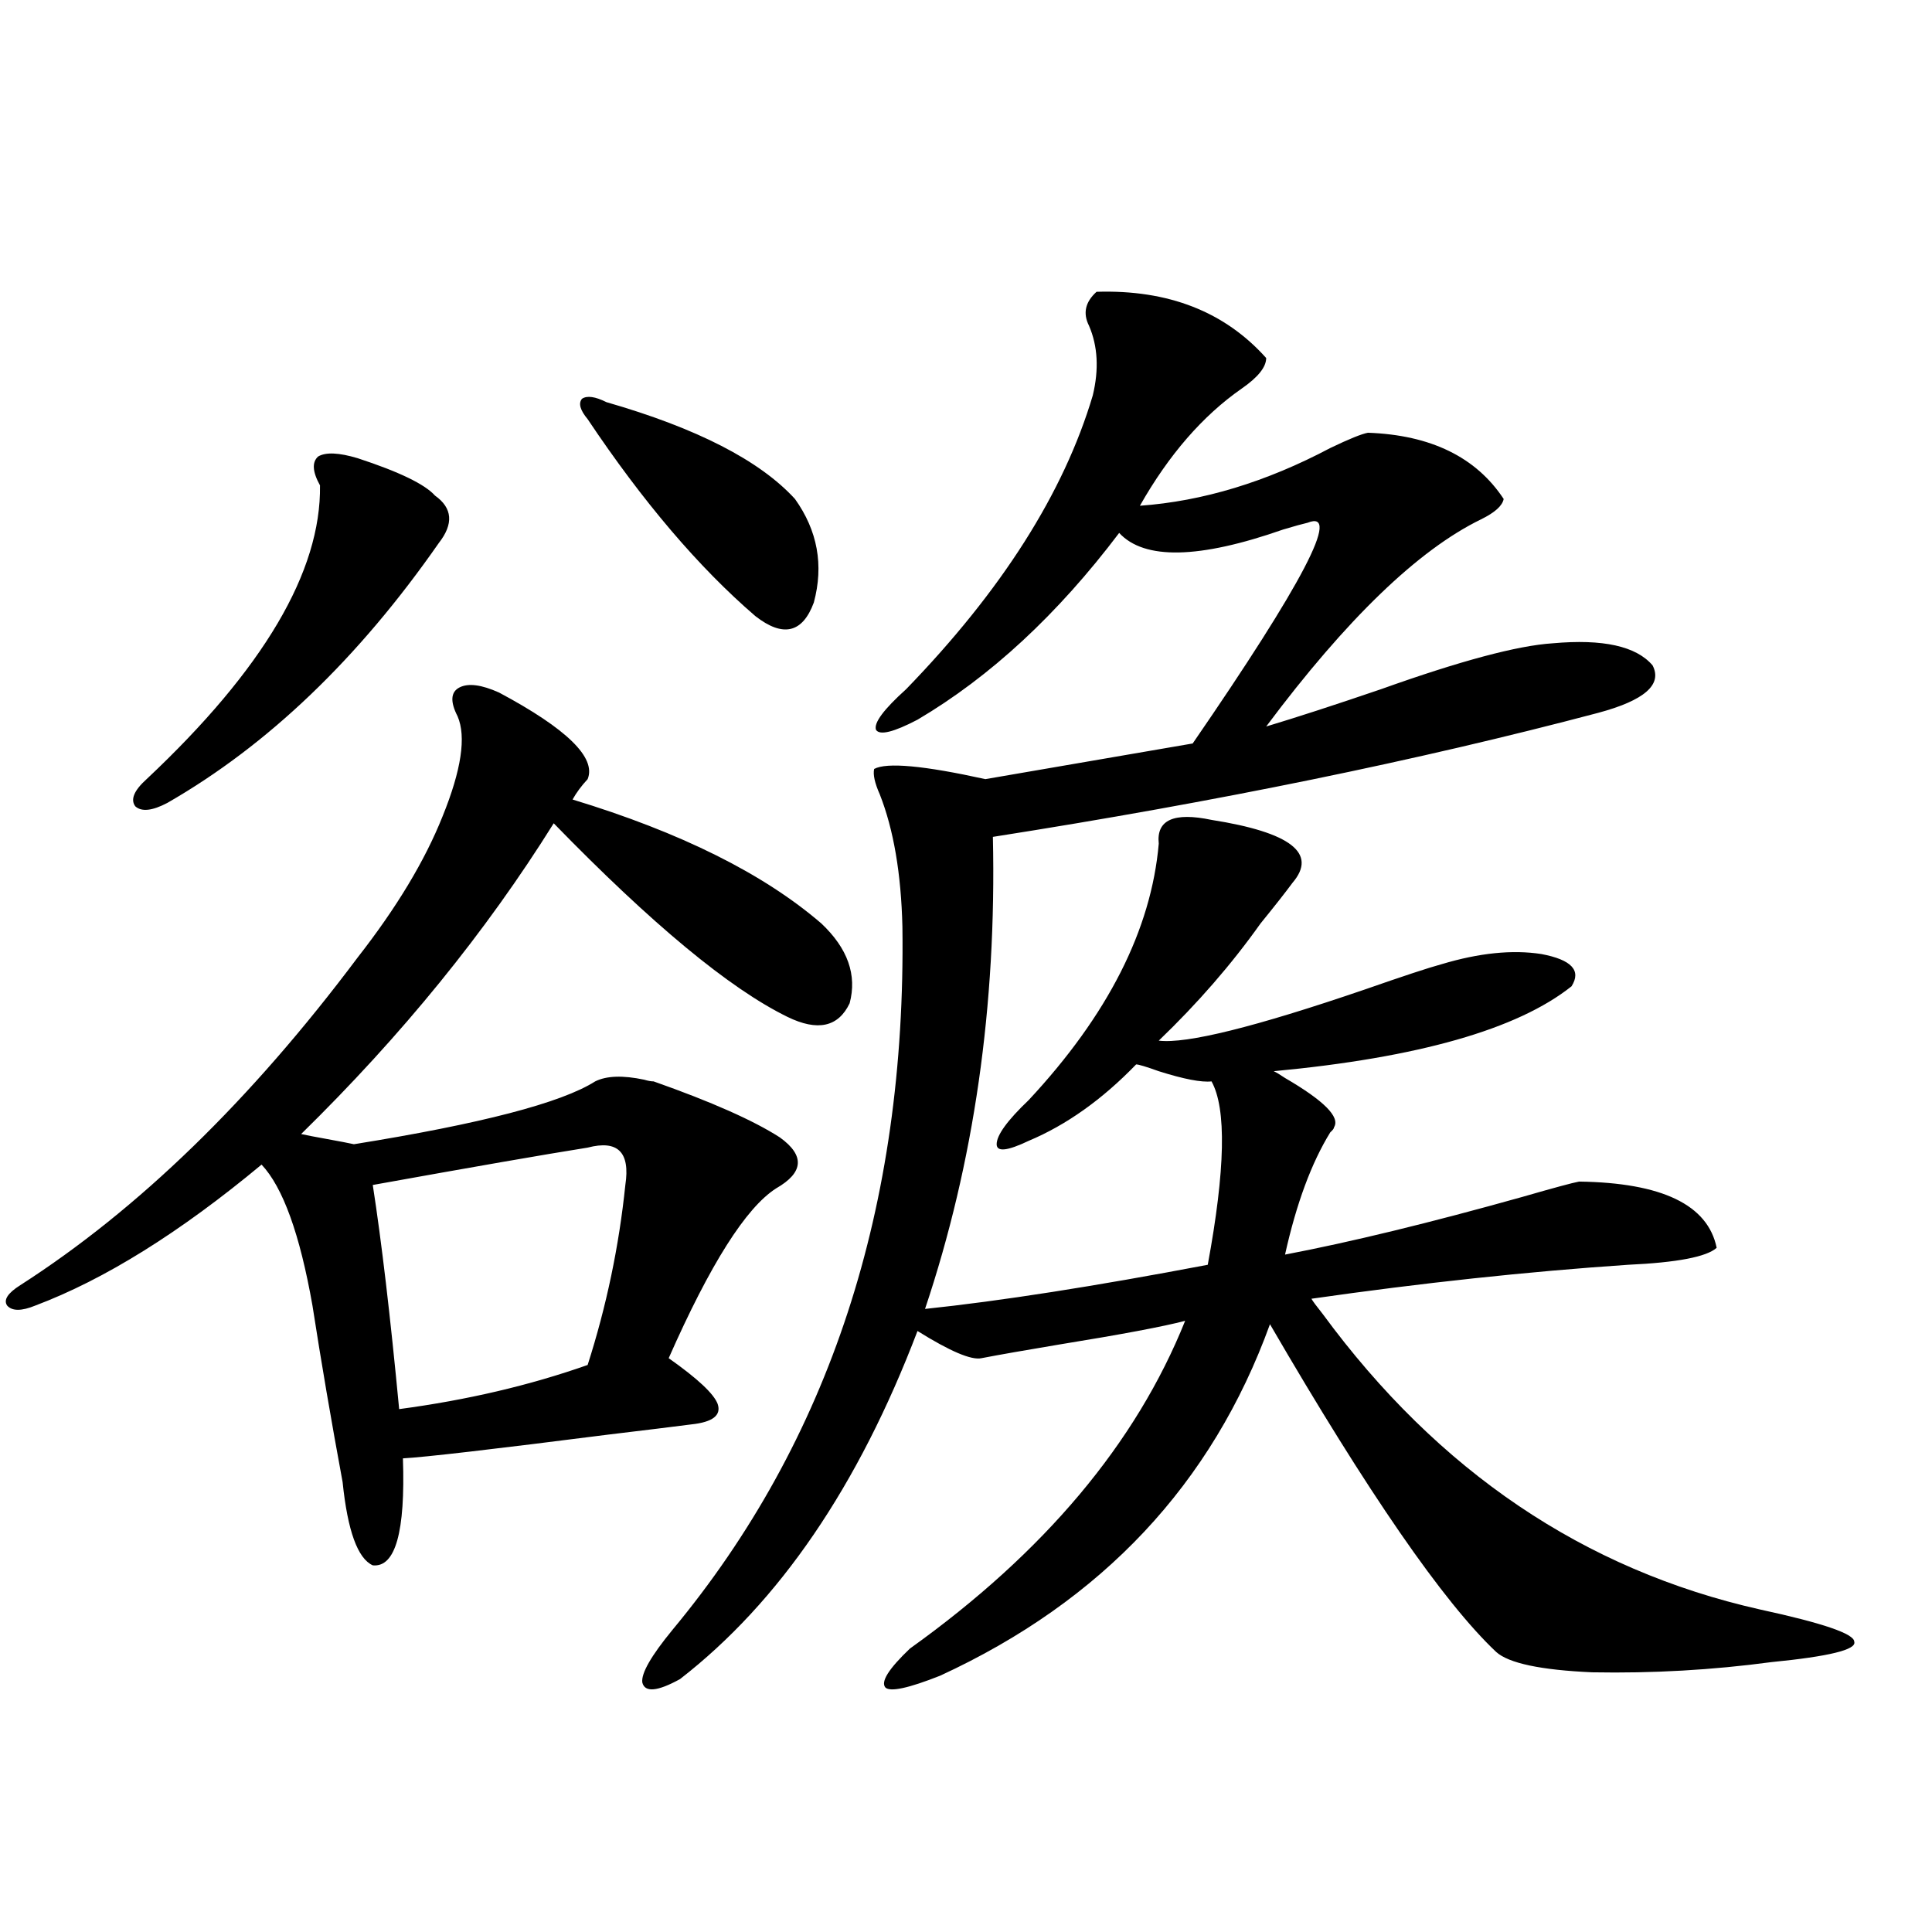 <?xml version="1.0" encoding="utf-8"?>
<!-- Generator: Adobe Illustrator 16.0.0, SVG Export Plug-In . SVG Version: 6.00 Build 0)  -->
<!DOCTYPE svg PUBLIC "-//W3C//DTD SVG 1.1//EN" "http://www.w3.org/Graphics/SVG/1.1/DTD/svg11.dtd">
<svg version="1.1" id="图层_1" xmlns="http://www.w3.org/2000/svg" xmlns:xlink="http://www.w3.org/1999/xlink" x="0px" y="0px"
	 width="1000px" height="1000px" viewBox="0 0 1000 1000" enable-background="new 0 0 1000 1000" xml:space="preserve">
<path d="M425.136,477.988c13.658,12.896,18.536,26.669,14.634,41.309c-5.854,12.305-16.585,14.653-32.194,7.031
	c-29.923-14.64-70.242-48.038-120.973-100.195c-35.121,56.25-78.702,109.863-130.729,160.84c2.592,0.591,7.149,1.47,13.658,2.637
	c6.494,1.181,11.052,2.06,13.658,2.637c65.685-10.547,107.314-21.382,124.875-32.52c5.854-2.925,14.299-3.214,25.365-0.879
	c1.951,0.591,3.567,0.879,4.878,0.879c29.908,10.547,51.706,20.215,65.364,29.004c13.003,9.38,12.348,18.169-1.951,26.367
	c-15.609,9.97-34.146,39.263-55.608,87.891c14.954,10.547,23.414,18.457,25.365,23.73c1.951,5.864-2.606,9.38-13.658,10.547
	c-9.115,1.181-23.414,2.938-42.926,5.273c-59.846,7.622-95.287,11.728-106.339,12.305c1.296,38.095-3.902,56.552-15.609,55.371
	c-7.805-3.516-13.018-17.866-15.609-43.066c-5.854-31.641-11.066-62.101-15.609-91.406c-6.509-36.914-15.289-61.222-26.341-72.949
	c-42.285,35.156-81.309,59.478-117.07,72.949c-7.164,2.938-12.042,2.938-14.634,0c-1.951-2.925,0.32-6.44,6.829-10.547
	c61.127-39.249,119.342-95.801,174.63-169.629c20.152-25.776,34.786-50.098,43.901-72.949c9.756-24.019,12.348-41.309,7.805-51.855
	c-3.902-7.608-3.582-12.593,0.976-14.941c4.543-2.335,11.372-1.456,20.487,2.637c35.121,18.759,50.396,33.7,45.853,44.824
	c-3.262,3.516-5.854,7.031-7.805,10.547C352.287,430.829,395.213,452.212,425.136,477.988z M185.142,237.168
	c21.463,7.031,34.786,13.485,39.999,19.336c9.101,6.454,9.756,14.653,1.951,24.609c-41.63,59.766-88.458,104.59-140.484,134.473
	c-7.805,4.106-13.338,4.696-16.585,1.758c-2.606-3.516-0.655-8.198,5.854-14.063c60.486-56.827,90.395-107.515,89.754-152.051
	c-3.902-7.031-4.237-12.003-0.976-14.941C168.557,233.954,175.386,234.243,185.142,237.168z M304.163,594.004
	c-22.118,3.516-59.19,9.97-111.217,19.336c4.543,29.306,9.101,67.978,13.658,116.016c35.121-4.683,67.636-12.305,97.559-22.852
	c9.756-30.46,16.25-61.523,19.512-93.164C326.267,596.353,319.772,589.911,304.163,594.004z M313.919,208.164
	c46.828,13.485,79.343,30.185,97.559,50.098c11.707,16.411,14.954,34.277,9.756,53.613c-5.854,15.82-15.944,18.169-30.243,7.031
	c-29.268-25.187-58.215-59.175-86.827-101.953c-3.902-4.683-4.878-8.198-2.927-10.547
	C303.828,204.648,308.065,205.239,313.919,208.164z M567.571,151.035c37.072-1.167,66.34,10.259,87.803,34.277
	c0,4.696-4.237,9.97-12.683,15.82c-20.167,14.063-37.728,34.277-52.682,60.645c32.515-2.335,65.364-12.305,98.534-29.883
	c9.756-4.683,16.25-7.319,19.512-7.91c32.515,1.181,55.929,12.606,70.242,34.277c-0.655,3.516-4.558,7.031-11.707,10.547
	c-32.529,15.82-69.602,51.567-111.217,107.227c15.609-4.683,35.441-11.124,59.511-19.336c40.975-14.64,70.563-22.55,88.778-23.73
	c26.006-2.335,43.246,1.47,51.706,11.426c5.198,9.97-4.237,18.169-28.292,24.609c-93.016,24.609-197.403,46.005-313.163,64.16
	c1.951,87.313-9.756,168.75-35.121,244.336c39.023-4.093,87.803-11.714,146.338-22.852c9.101-49.219,9.756-80.859,1.951-94.922
	c-5.213,0.591-14.313-1.167-27.316-5.273c-6.509-2.335-10.411-3.516-11.707-3.516c-17.561,18.169-36.097,31.353-55.608,39.551
	c-11.066,5.273-16.585,5.864-16.585,1.758c0-4.683,5.519-12.305,16.585-22.852c40.975-43.945,63.413-88.179,67.315-132.715
	c-1.311-12.305,7.805-16.397,27.316-12.305c40.975,6.454,54.953,17.29,41.95,32.52c-3.902,5.273-9.436,12.305-16.585,21.094
	c-14.969,21.094-32.529,41.309-52.682,60.645c14.299,1.758,49.755-7.031,106.339-26.367c20.152-7.031,33.49-11.426,39.999-13.184
	c19.512-5.851,36.737-7.608,51.706-5.273c15.609,2.938,20.808,8.501,15.609,16.699c-27.972,22.274-79.357,36.914-154.143,43.945
	c1.296,0.591,3.247,1.758,5.854,3.516c20.152,11.728,28.612,20.215,25.365,25.488c0,0.591-0.655,1.47-1.951,2.637
	c-9.756,15.82-17.561,36.914-23.414,63.281c33.811-6.44,74.785-16.397,122.924-29.883c16.25-4.683,26.006-7.319,29.268-7.91
	c42.926,0.591,66.66,12.017,71.218,34.277c-5.213,4.696-20.487,7.622-45.853,8.789c-52.041,3.516-106.674,9.38-163.898,17.578
	c0.641,1.181,2.592,3.817,5.854,7.91c59.831,81.45,135.271,132.427,226.336,152.93c32.515,7.031,48.779,12.593,48.779,16.699
	c1.296,4.093-13.018,7.608-42.926,10.547c-30.578,4.093-61.462,5.851-92.681,5.273c-26.676-1.181-43.261-4.696-49.755-10.547
	c-27.316-25.79-66.34-82.315-117.07-169.629c-29.923,82.617-86.827,143.262-170.728,181.934c-16.265,6.44-25.7,8.487-28.292,6.152
	c-2.606-2.938,1.616-9.668,12.683-20.215c69.587-49.796,117.07-106.348,142.436-169.629c-11.066,2.938-32.85,7.031-65.364,12.305
	c-17.561,2.938-30.898,5.273-39.999,7.031c-5.213,1.181-16.265-3.516-33.17-14.063c-30.578,80.282-71.553,140.323-122.924,180.176
	c-11.707,6.44-18.216,7.031-19.512,1.758c-0.655-4.696,4.543-13.774,15.609-27.246c81.294-97.847,120.973-219.136,119.021-363.867
	c-0.655-27.534-4.558-50.386-11.707-68.555c-2.606-5.851-3.582-10.245-2.927-13.184c6.494-3.516,25.686-1.758,57.56,5.273
	l107.314-18.457c57.225-83.194,77.071-121.289,59.511-114.258c-2.606,0.591-6.829,1.758-12.683,3.516
	c-43.581,15.243-71.873,15.82-84.876,1.758c-31.874,42.188-66.675,74.419-104.388,96.68c-12.362,6.454-19.512,8.212-21.463,5.273
	c-1.311-3.516,3.902-10.547,15.609-21.094c49.42-50.977,81.614-101.651,96.583-152.051c3.247-13.472,2.592-25.488-1.951-36.035
	C560.407,162.173,561.718,156.309,567.571,151.035z"/>
</svg>
